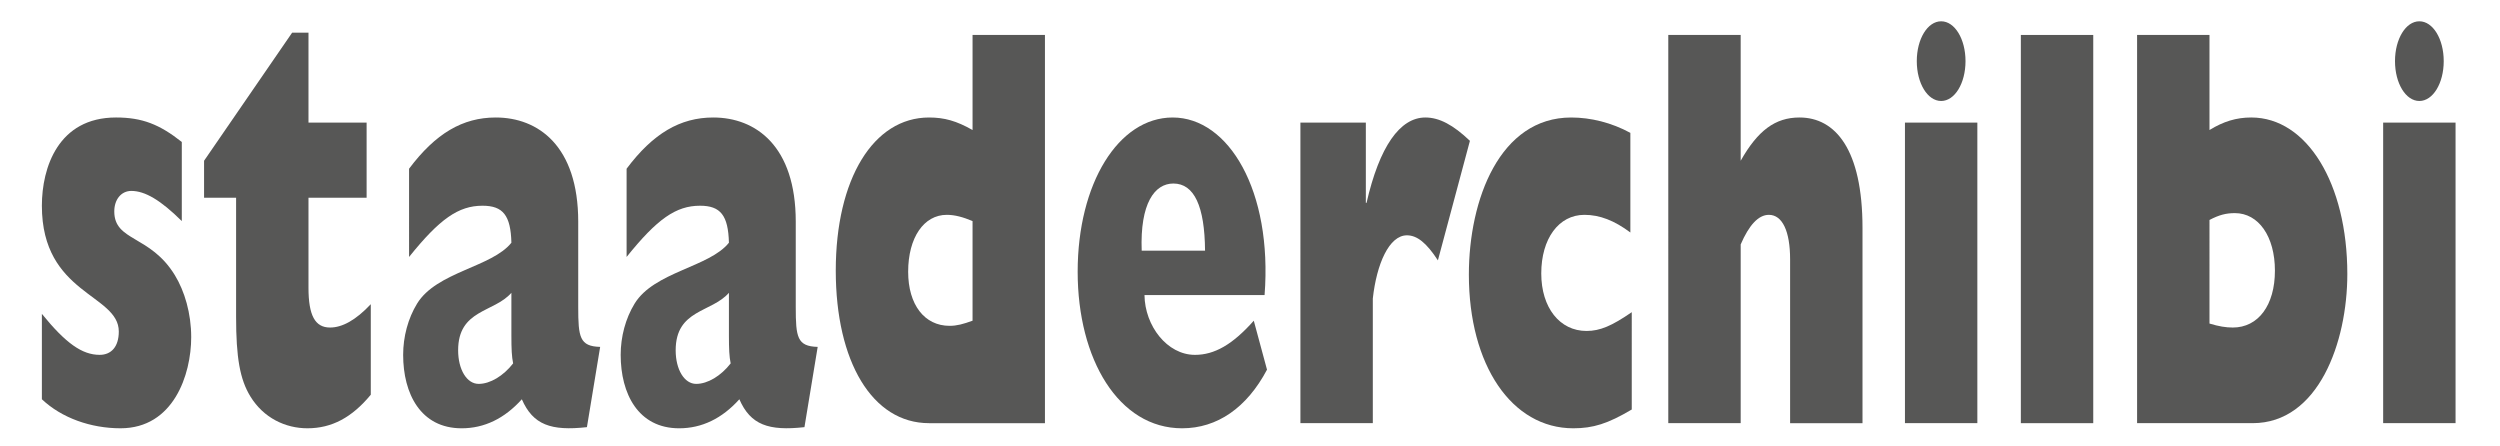 <?xml version="1.0" encoding="UTF-8"?> <svg xmlns="http://www.w3.org/2000/svg" xmlns:xlink="http://www.w3.org/1999/xlink" version="1.1" id="Ebene_1" x="0px" y="0px" width="793.701px" height="141.732px" viewBox="0 21.259 793.701 141.732" xml:space="preserve"> <g> <path fill="#575756" d="M57.718,91.452c-6.74-6.687-11.713-9.579-16.022-9.579c-3.205,0-5.415,2.71-5.415,6.506 c0,9.577,11.382,7.408,19.228,20.239c3.095,5.061,5.194,12.108,5.194,19.699c0,11.927-5.636,28.913-22.433,28.913 c-9.394,0-18.675-3.253-24.975-9.215v-27.109c7.625,9.398,12.818,13.012,18.344,13.012c3.646,0,6.077-2.529,6.077-7.409 c0-11.927-24.421-11.747-24.421-39.938c0-12.108,5.193-28.012,23.537-28.012c8.288,0,13.813,2.169,20.885,7.771L57.718,91.452 L57.718,91.452z"></path> <path fill="#575756" d="M117.719,146.571c-5.968,7.229-12.377,10.661-20.112,10.661c-6.962,0-13.924-3.253-18.123-10.119 c-3.315-5.422-4.53-12.289-4.53-25.301v-37.77H64.787V72.295l27.958-40.661h5.194v28.553h18.454v23.855H97.938v28.554 c0,8.854,2.1,12.648,6.851,12.648c3.868,0,8.177-2.349,12.929-7.407v28.733H117.719z"></path> <path fill="#575756" d="M186.337,156.871c-11.382,1.266-17.128-0.724-20.665-8.854c-5.524,6.144-11.935,9.216-19.116,9.216 c-13.04,0-18.564-11.023-18.564-23.312c0-5.782,1.547-11.565,4.42-16.265c6.188-10.12,23.758-11.565,29.947-19.336 c-0.221-8.674-2.652-11.747-9.172-11.747c-7.625,0-13.592,4.157-23.316,16.266V74.826c8.398-11.205,17.019-16.265,27.517-16.265 c13.48,0,26.188,9.036,26.188,33.072v27.107c0,9.577,0.442,12.47,6.962,12.65L186.337,156.871z M162.357,114.221 c-5.525,6.325-16.907,5.241-16.907,18.254c0,6.145,2.763,10.66,6.521,10.66c3.646,0,7.846-2.529,10.938-6.505 c-0.442-2.169-0.552-4.519-0.552-8.854V114.221z"></path> <path fill="#575756" d="M255.398,156.871c-11.382,1.266-17.128-0.724-20.665-8.854c-5.525,6.144-11.935,9.216-19.117,9.216 c-13.04,0-18.563-11.023-18.563-23.312c0-5.782,1.547-11.565,4.42-16.265c6.188-10.12,23.758-11.565,29.946-19.336 c-0.221-8.674-2.651-11.747-9.172-11.747c-7.625,0-13.592,4.157-23.315,16.266V74.826c8.397-11.205,17.018-16.265,27.516-16.265 c13.481,0,26.189,9.036,26.189,33.072v27.107c0,9.577,0.441,12.47,6.962,12.65L255.398,156.871z M231.418,114.221 c-5.524,6.325-16.906,5.241-16.906,18.254c0,6.145,2.763,10.66,6.52,10.66c3.647,0,7.846-2.529,10.94-6.505 c-0.442-2.169-0.553-4.519-0.553-8.854L231.418,114.221L231.418,114.221z"></path> <path fill="#575756" d="M331.752,155.606h-36.798c-18.012,0-29.615-19.518-29.615-48.432c0-29.096,11.935-48.613,29.615-48.613 c4.862,0,8.73,1.084,13.813,3.977V32.356h22.984V155.606z M308.767,91.452c-2.983-1.267-5.637-1.988-8.178-1.988 c-7.293,0-12.266,7.228-12.266,18.072c0,10.48,5.194,17.168,13.15,17.168c2.319,0,4.31-0.544,7.293-1.627V91.452z"></path> <path fill="#575756" d="M402.25,138.62c-6.41,12.106-15.803,18.612-26.964,18.612c-20.112,0-33.15-21.865-33.15-49.696 c0-28.011,12.929-48.975,30.167-48.975c17.791,0,31.715,23.313,29.173,56.385h-38.124c0.109,9.758,7.183,18.975,16.022,18.975 c6.188,0,11.936-3.253,18.676-10.844L402.25,138.62z M382.579,100.849c-0.109-14.096-3.426-21.325-10.056-21.325 c-5.967,0-10.608,6.324-10.057,21.325H382.579z"></path> <path fill="#575756" d="M433.627,60.188v25.482h0.222c4.089-17.892,10.607-27.108,18.675-27.108c4.42,0,8.841,2.35,14.145,7.409 l-10.166,37.951c-3.646-5.603-6.631-7.952-9.835-7.952c-5.636,0-9.613,9.036-10.828,20.06v39.577h-22.985V60.188H433.627z"></path> <path fill="#575756" d="M518.05,151.268c-7.624,4.519-12.267,5.964-18.564,5.964c-19.56,0-33.15-20.059-33.15-48.793 c0-23.854,9.835-49.877,32.487-49.877c6.188,0,12.818,1.626,18.785,4.879v31.626c-5.082-3.795-9.724-5.602-14.586-5.602 c-8.178,0-13.703,7.59-13.703,18.613c0,10.843,5.857,18.252,14.366,18.252c4.31,0,8.067-1.626,14.365-5.963V151.268z"></path> <path fill="#575756" d="M529.648,32.356h22.984v39.939c5.414-9.578,10.938-13.735,18.676-13.735c11.381,0,20,10.121,20,35.06 v61.986h-22.984v-52.045c0-8.855-2.432-14.097-6.739-14.097c-3.315,0-6.3,3.253-8.951,9.396v56.745h-22.984L529.648,32.356 L529.648,32.356z"></path> <path fill="#575756" d="M604.785,60.188h22.984v95.418h-22.984V60.188z M624.011,40.67c0,7.048-3.426,12.65-7.734,12.65 c-4.311,0-7.736-5.603-7.736-12.65s3.427-12.65,7.736-12.65C620.586,28.02,624.011,33.623,624.011,40.67z"></path> <path fill="#575756" d="M641.579,32.356h22.985v123.25h-22.985V32.356z"></path> <path fill="#575756" d="M678.484,32.356h22.985v30.181c4.42-2.711,8.509-3.977,13.261-3.977c17.681,0,30.499,20.963,30.499,49.698 c0,21.686-9.172,47.347-30.058,47.347h-36.688L678.484,32.356L678.484,32.356z M701.469,123.981 c2.982,0.903,5.192,1.264,7.402,1.264c8.067,0,13.371-7.047,13.371-18.07c0-10.844-5.192-18.254-12.707-18.254 c-2.764,0-4.973,0.544-8.066,2.169V123.981z"></path> <path fill="#575756" d="M756.605,60.188h22.985v95.418h-22.985V60.188z M775.834,40.67c0,7.048-3.427,12.65-7.736,12.65 s-7.734-5.603-7.734-12.65s3.426-12.65,7.734-12.65C772.408,28.02,775.834,33.623,775.834,40.67z"></path> </g> </svg> 